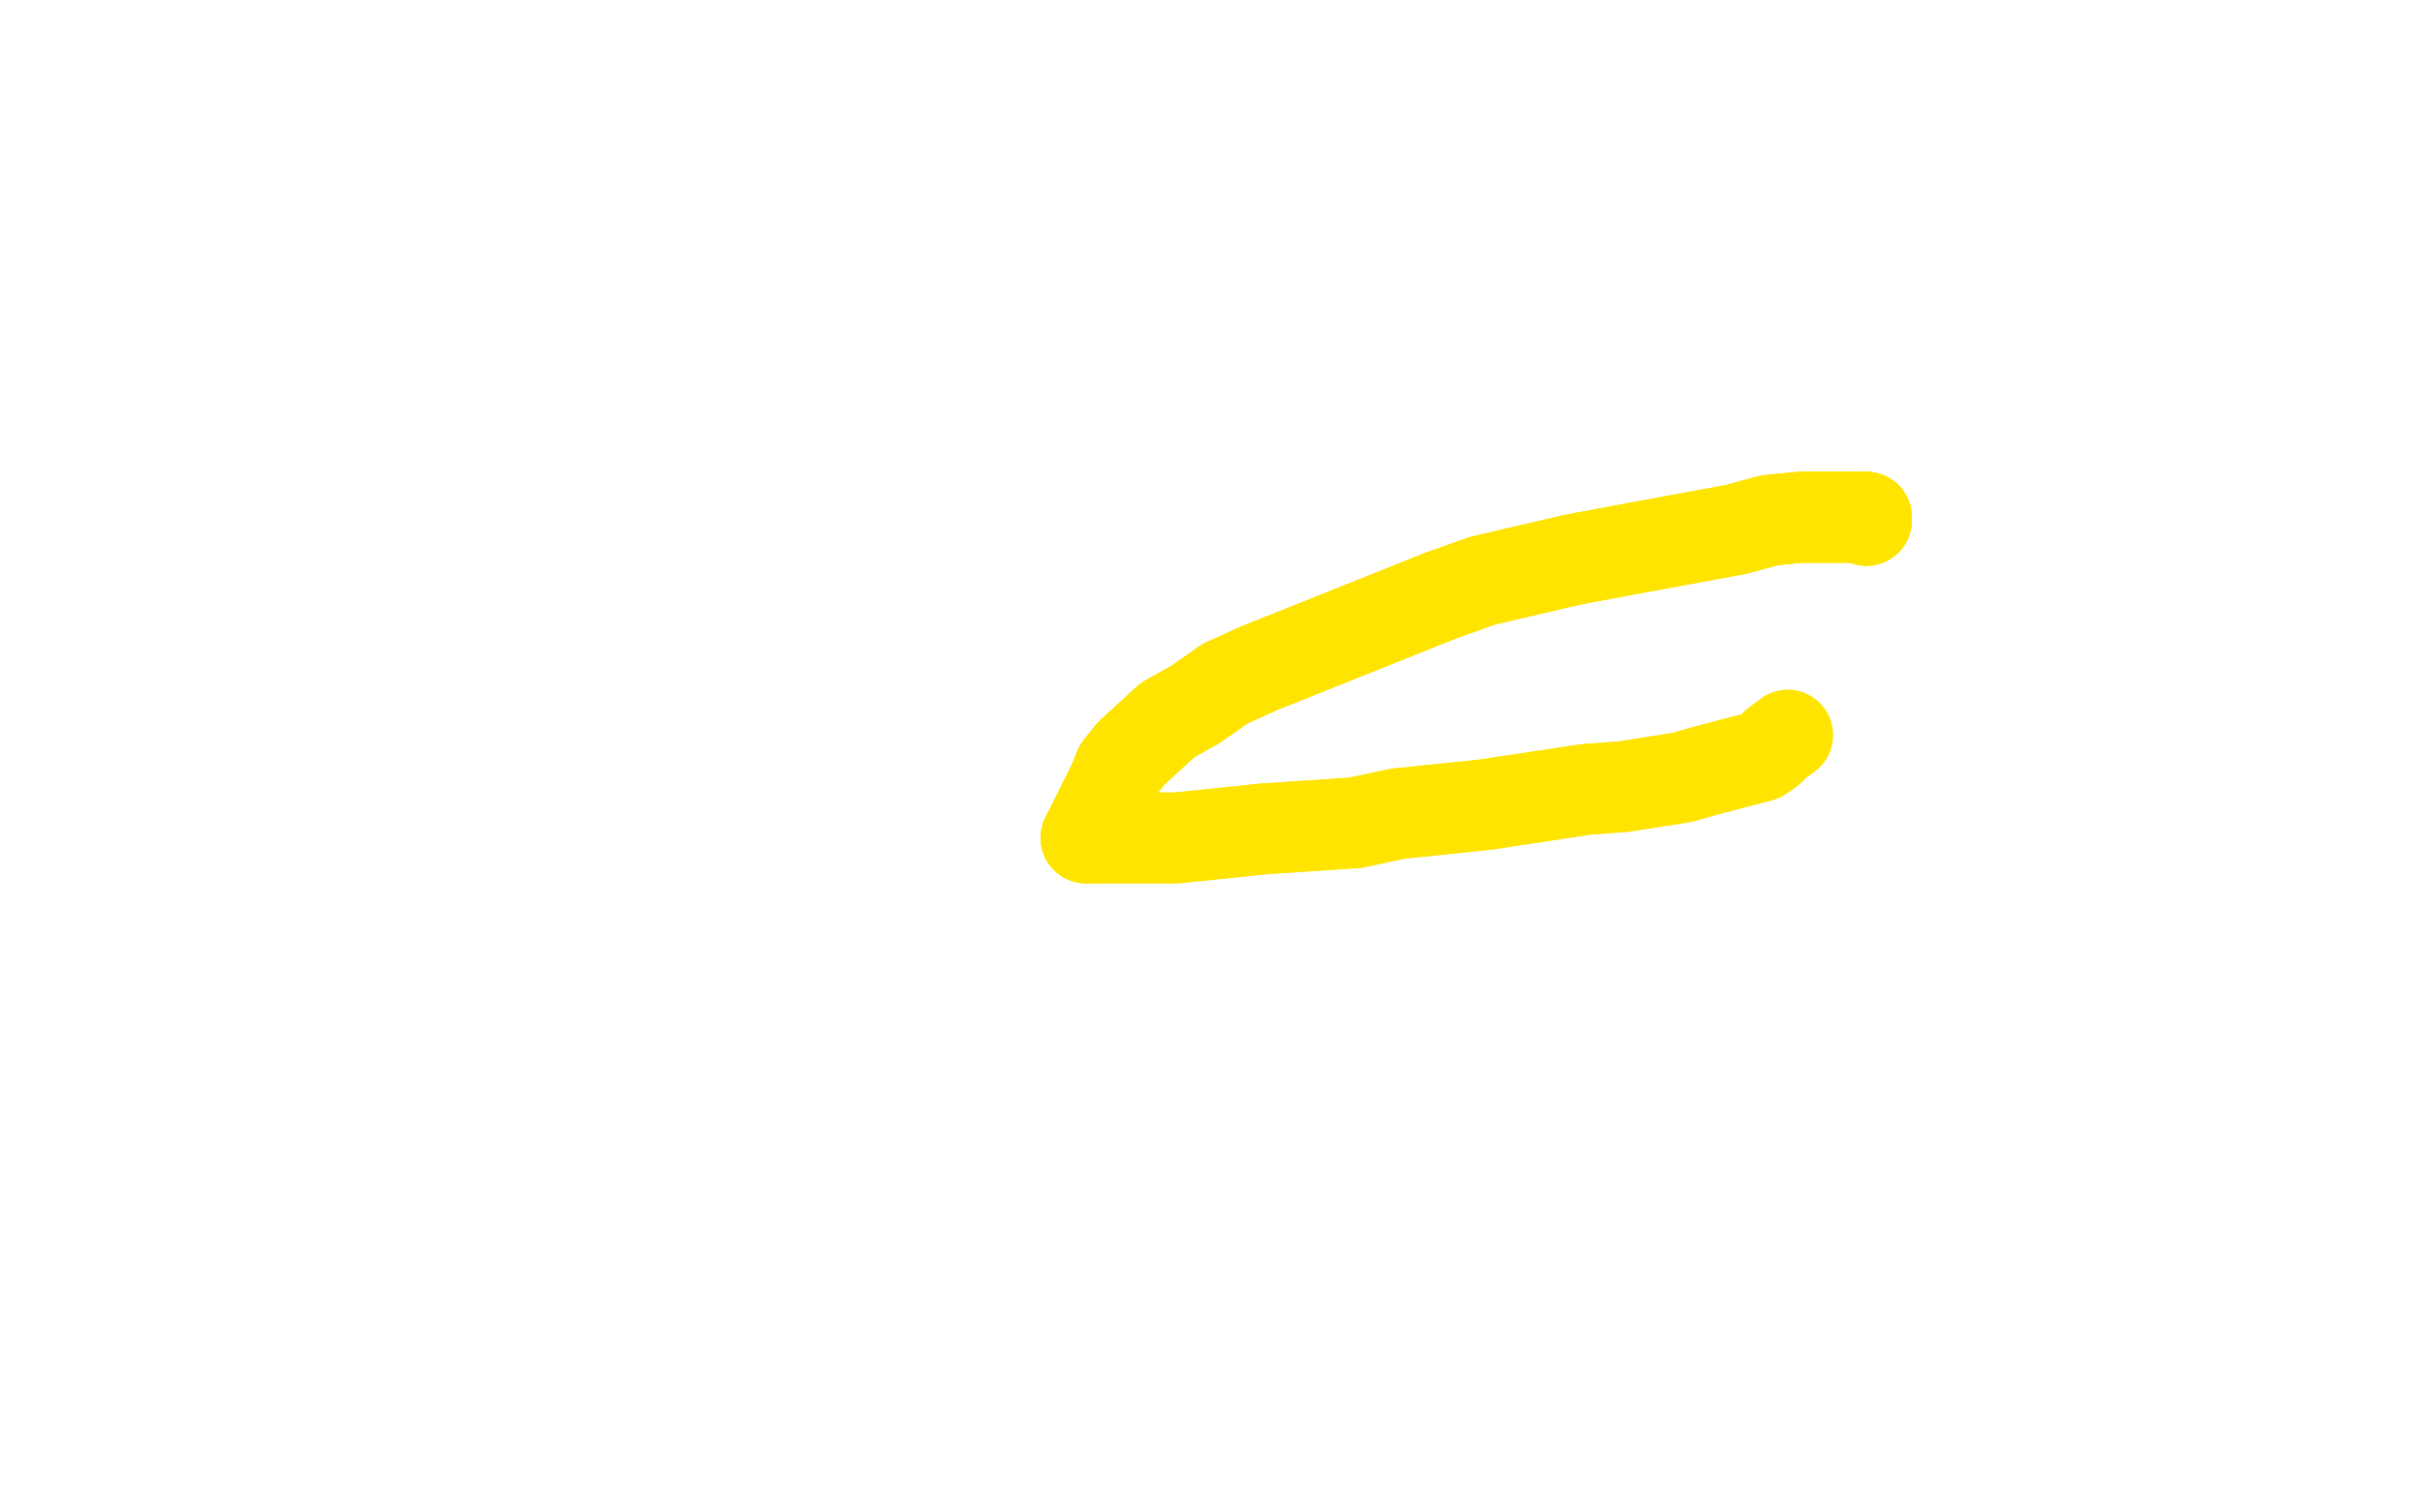 <?xml version="1.0" standalone="no"?>
<!DOCTYPE svg PUBLIC "-//W3C//DTD SVG 1.1//EN"
"http://www.w3.org/Graphics/SVG/1.1/DTD/svg11.dtd">

<svg width="800" height="500" version="1.1" xmlns="http://www.w3.org/2000/svg" xmlns:xlink="http://www.w3.org/1999/xlink" style="stroke-antialiasing: false"><desc>This SVG has been created on https://colorillo.com/</desc><rect x='0' y='0' width='800' height='500' style='fill: rgb(255,255,255); stroke-width:0' /><polyline points="617,172 617,171 616,171 614,171 610,171 603,171 595,171 585,172 574,175 536,182 520,185" style="fill: none; stroke: #ffe400; stroke-width: 30; stroke-linejoin: round; stroke-linecap: round; stroke-antialiasing: false; stroke-antialias: 0; opacity: 1.0"/>
<polyline points="617,172 617,171 616,171 614,171 610,171 603,171 595,171 585,172 574,175 536,182 520,185 490,192 476,197 416,221 405,226 395,233 386,238 374,249 370,254 368,259 359,277 362,277 365,277 371,277 389,277 418,274 433,273 448,272 462,269 491,266 524,261 537,260 556,257 563,255 582,250" style="fill: none; stroke: #ffe400; stroke-width: 30; stroke-linejoin: round; stroke-linecap: round; stroke-antialiasing: false; stroke-antialias: 0; opacity: 1.0"/>
<polyline points="617,172 617,171 616,171 614,171 610,171 603,171 595,171 585,172 574,175 536,182 520,185 490,192 476,197 416,221 405,226 395,233 386,238 374,249 370,254 368,259 359,277" style="fill: none; stroke: #ffe400; stroke-width: 30; stroke-linejoin: round; stroke-linecap: round; stroke-antialiasing: false; stroke-antialias: 0; opacity: 1.0"/>
<polyline points="617,172 617,171 616,171 614,171 610,171 603,171 595,171 585,172 574,175 536,182 520,185 490,192 476,197 416,221 405,226 395,233 386,238 374,249 370,254 368,259 359,277 362,277 365,277 371,277 389,277 418,274 433,273 448,272 462,269 491,266 524,261 537,260 556,257 563,255 582,250 585,248 587,246 591,243" style="fill: none; stroke: #ffe400; stroke-width: 30; stroke-linejoin: round; stroke-linecap: round; stroke-antialiasing: false; stroke-antialias: 0; opacity: 1.0"/>
</svg>
